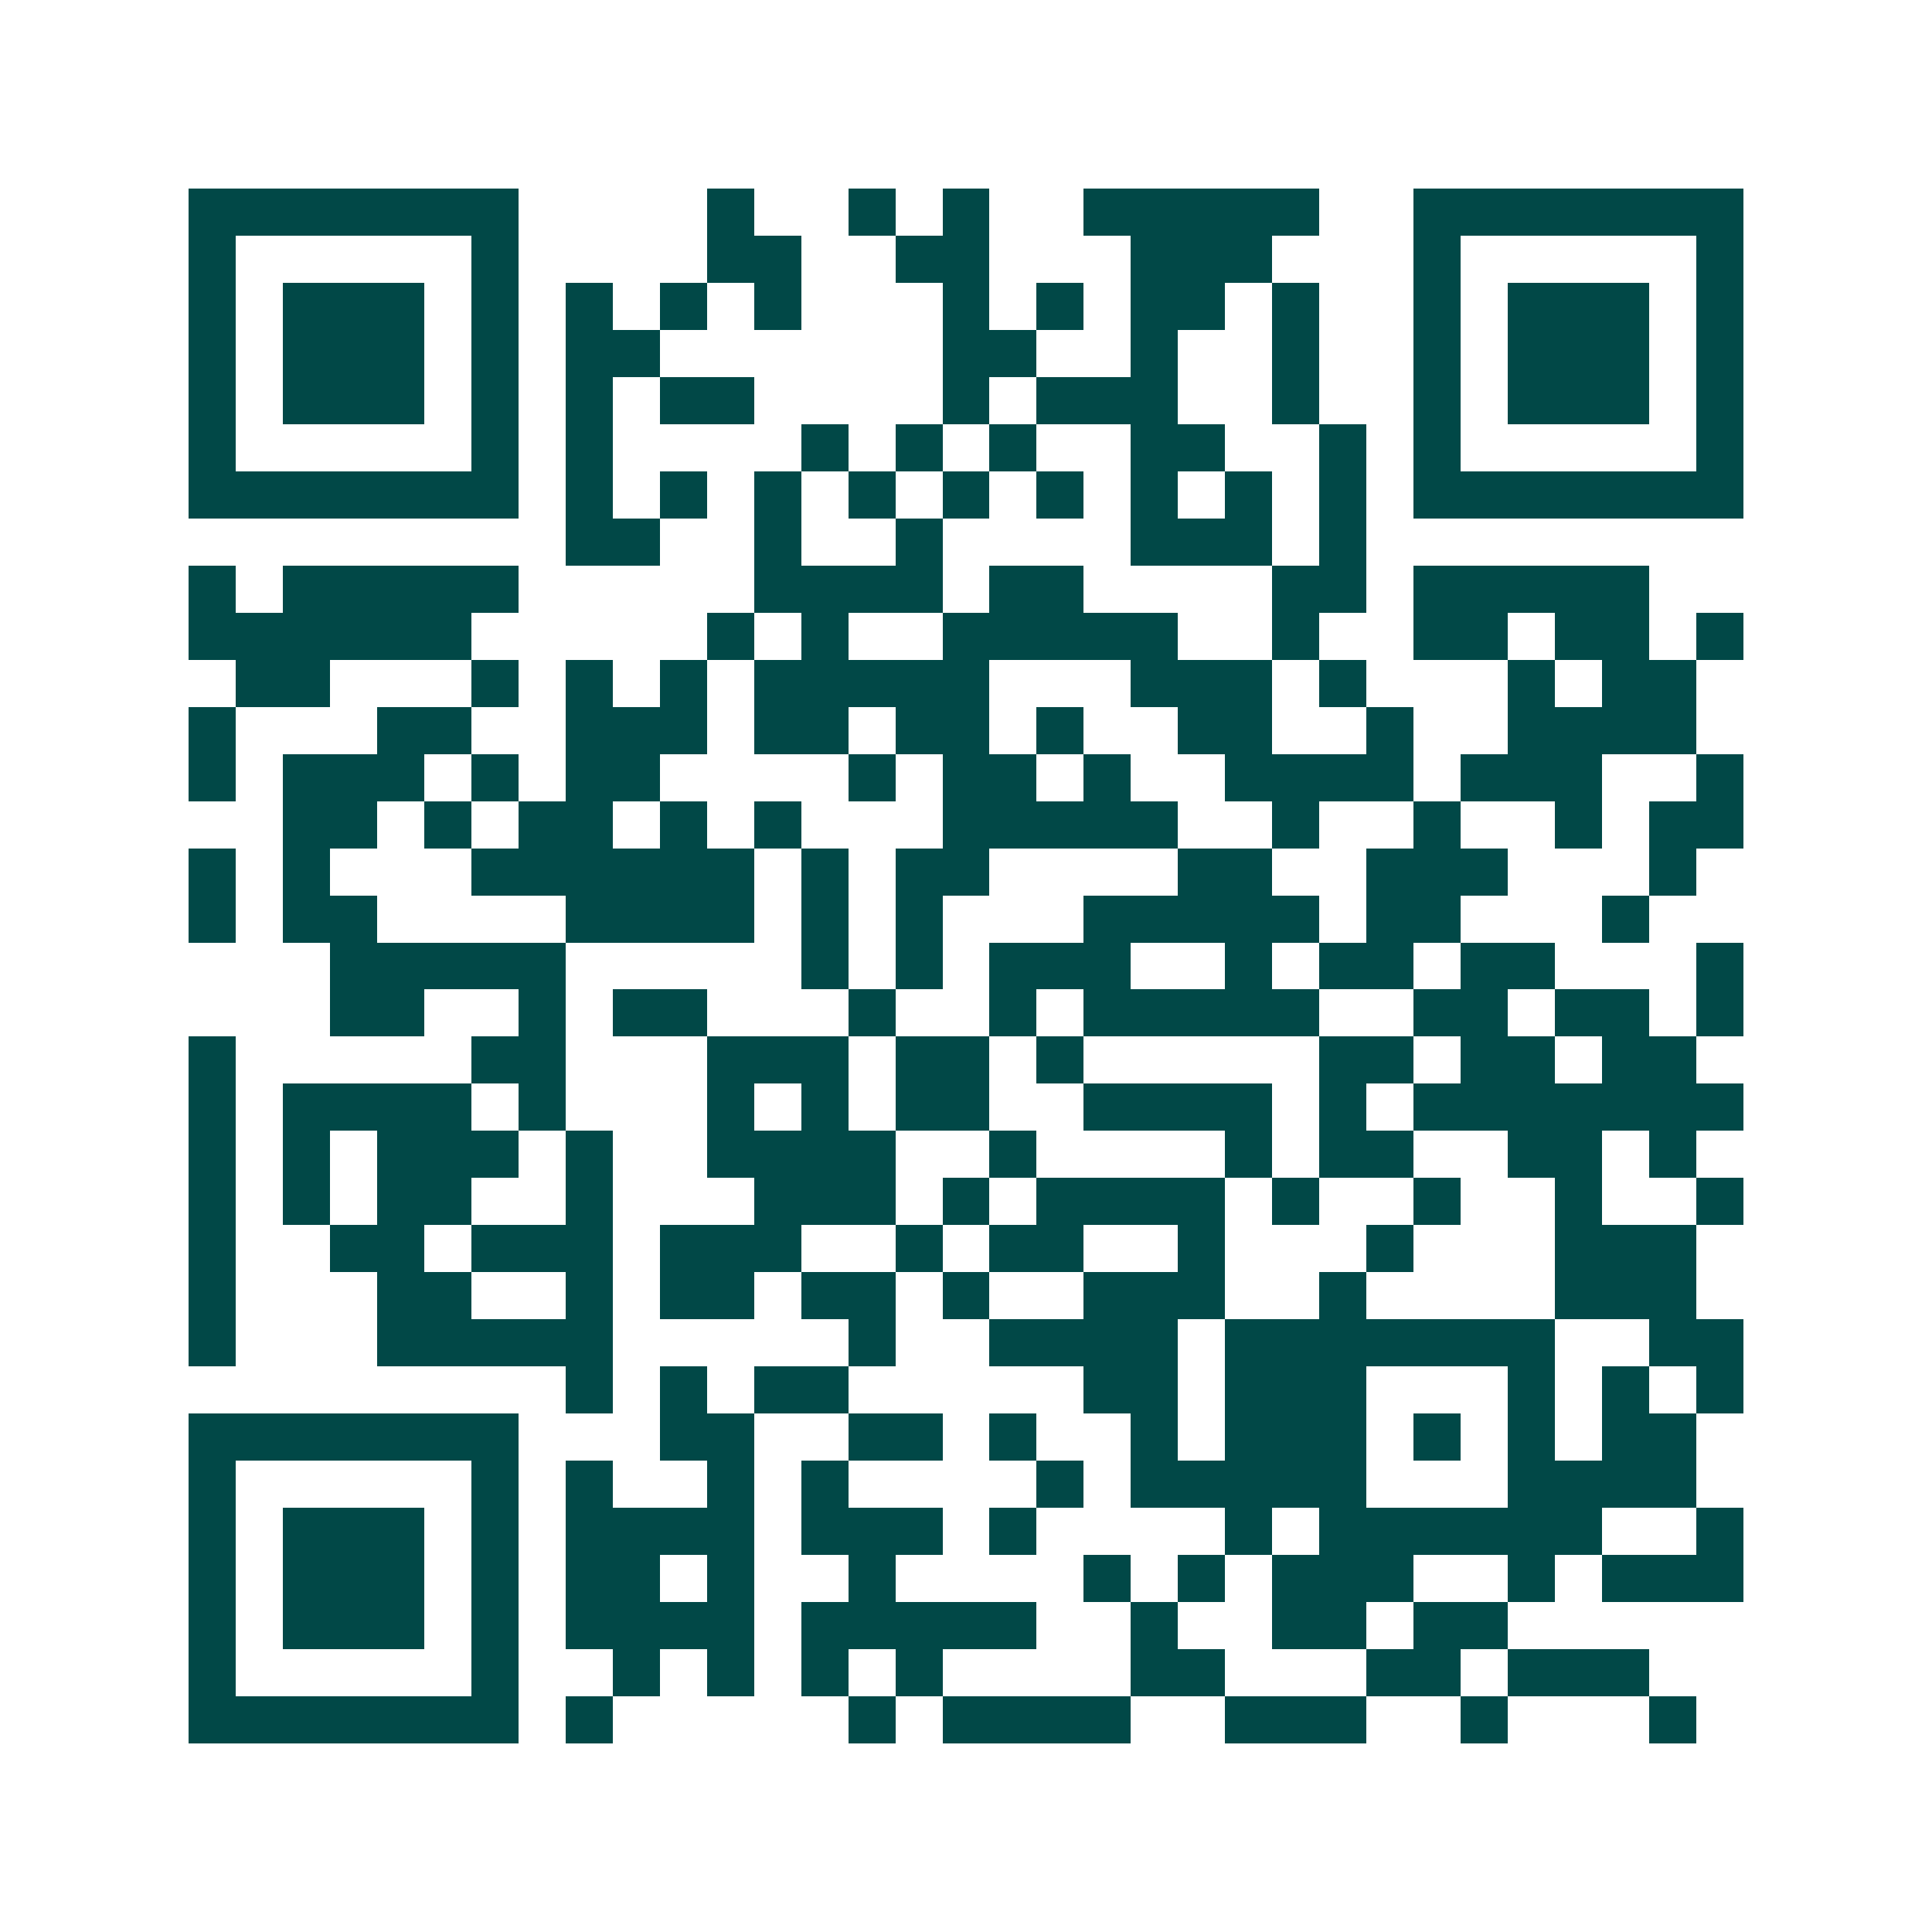 <svg xmlns="http://www.w3.org/2000/svg" width="200" height="200" viewBox="0 0 41 41" shape-rendering="crispEdges"><path fill="#ffffff" d="M0 0h41v41H0z"/><path stroke="#014847" d="M4 4.5h7m4 0h1m2 0h1m1 0h1m2 0h5m2 0h7M4 5.5h1m5 0h1m4 0h2m2 0h2m3 0h3m3 0h1m5 0h1M4 6.5h1m1 0h3m1 0h1m1 0h1m1 0h1m1 0h1m3 0h1m1 0h1m1 0h2m1 0h1m2 0h1m1 0h3m1 0h1M4 7.5h1m1 0h3m1 0h1m1 0h2m6 0h2m2 0h1m2 0h1m2 0h1m1 0h3m1 0h1M4 8.5h1m1 0h3m1 0h1m1 0h1m1 0h2m4 0h1m1 0h3m2 0h1m2 0h1m1 0h3m1 0h1M4 9.5h1m5 0h1m1 0h1m4 0h1m1 0h1m1 0h1m2 0h2m2 0h1m1 0h1m5 0h1M4 10.5h7m1 0h1m1 0h1m1 0h1m1 0h1m1 0h1m1 0h1m1 0h1m1 0h1m1 0h1m1 0h7M12 11.5h2m2 0h1m2 0h1m4 0h3m1 0h1M4 12.5h1m1 0h5m5 0h4m1 0h2m4 0h2m1 0h5M4 13.5h6m5 0h1m1 0h1m2 0h5m2 0h1m2 0h2m1 0h2m1 0h1M5 14.5h2m3 0h1m1 0h1m1 0h1m1 0h5m3 0h3m1 0h1m3 0h1m1 0h2M4 15.5h1m3 0h2m2 0h3m1 0h2m1 0h2m1 0h1m2 0h2m2 0h1m2 0h4M4 16.5h1m1 0h3m1 0h1m1 0h2m4 0h1m1 0h2m1 0h1m2 0h4m1 0h3m2 0h1M6 17.5h2m1 0h1m1 0h2m1 0h1m1 0h1m3 0h5m2 0h1m2 0h1m2 0h1m1 0h2M4 18.5h1m1 0h1m3 0h6m1 0h1m1 0h2m4 0h2m2 0h3m3 0h1M4 19.5h1m1 0h2m4 0h4m1 0h1m1 0h1m3 0h5m1 0h2m3 0h1M7 20.5h5m5 0h1m1 0h1m1 0h3m2 0h1m1 0h2m1 0h2m3 0h1M7 21.5h2m2 0h1m1 0h2m3 0h1m2 0h1m1 0h5m2 0h2m1 0h2m1 0h1M4 22.5h1m5 0h2m3 0h3m1 0h2m1 0h1m5 0h2m1 0h2m1 0h2M4 23.5h1m1 0h4m1 0h1m3 0h1m1 0h1m1 0h2m2 0h4m1 0h1m1 0h7M4 24.5h1m1 0h1m1 0h3m1 0h1m2 0h4m2 0h1m4 0h1m1 0h2m2 0h2m1 0h1M4 25.5h1m1 0h1m1 0h2m2 0h1m3 0h3m1 0h1m1 0h4m1 0h1m2 0h1m2 0h1m2 0h1M4 26.5h1m2 0h2m1 0h3m1 0h3m2 0h1m1 0h2m2 0h1m3 0h1m3 0h3M4 27.5h1m3 0h2m2 0h1m1 0h2m1 0h2m1 0h1m2 0h3m2 0h1m4 0h3M4 28.5h1m3 0h5m5 0h1m2 0h4m1 0h7m2 0h2M12 29.5h1m1 0h1m1 0h2m5 0h2m1 0h3m3 0h1m1 0h1m1 0h1M4 30.5h7m3 0h2m2 0h2m1 0h1m2 0h1m1 0h3m1 0h1m1 0h1m1 0h2M4 31.5h1m5 0h1m1 0h1m2 0h1m1 0h1m4 0h1m1 0h5m3 0h4M4 32.5h1m1 0h3m1 0h1m1 0h4m1 0h3m1 0h1m4 0h1m1 0h6m2 0h1M4 33.5h1m1 0h3m1 0h1m1 0h2m1 0h1m2 0h1m4 0h1m1 0h1m1 0h3m2 0h1m1 0h3M4 34.5h1m1 0h3m1 0h1m1 0h4m1 0h5m2 0h1m2 0h2m1 0h2M4 35.5h1m5 0h1m2 0h1m1 0h1m1 0h1m1 0h1m4 0h2m3 0h2m1 0h3M4 36.5h7m1 0h1m5 0h1m1 0h4m2 0h3m2 0h1m3 0h1"/></svg>
